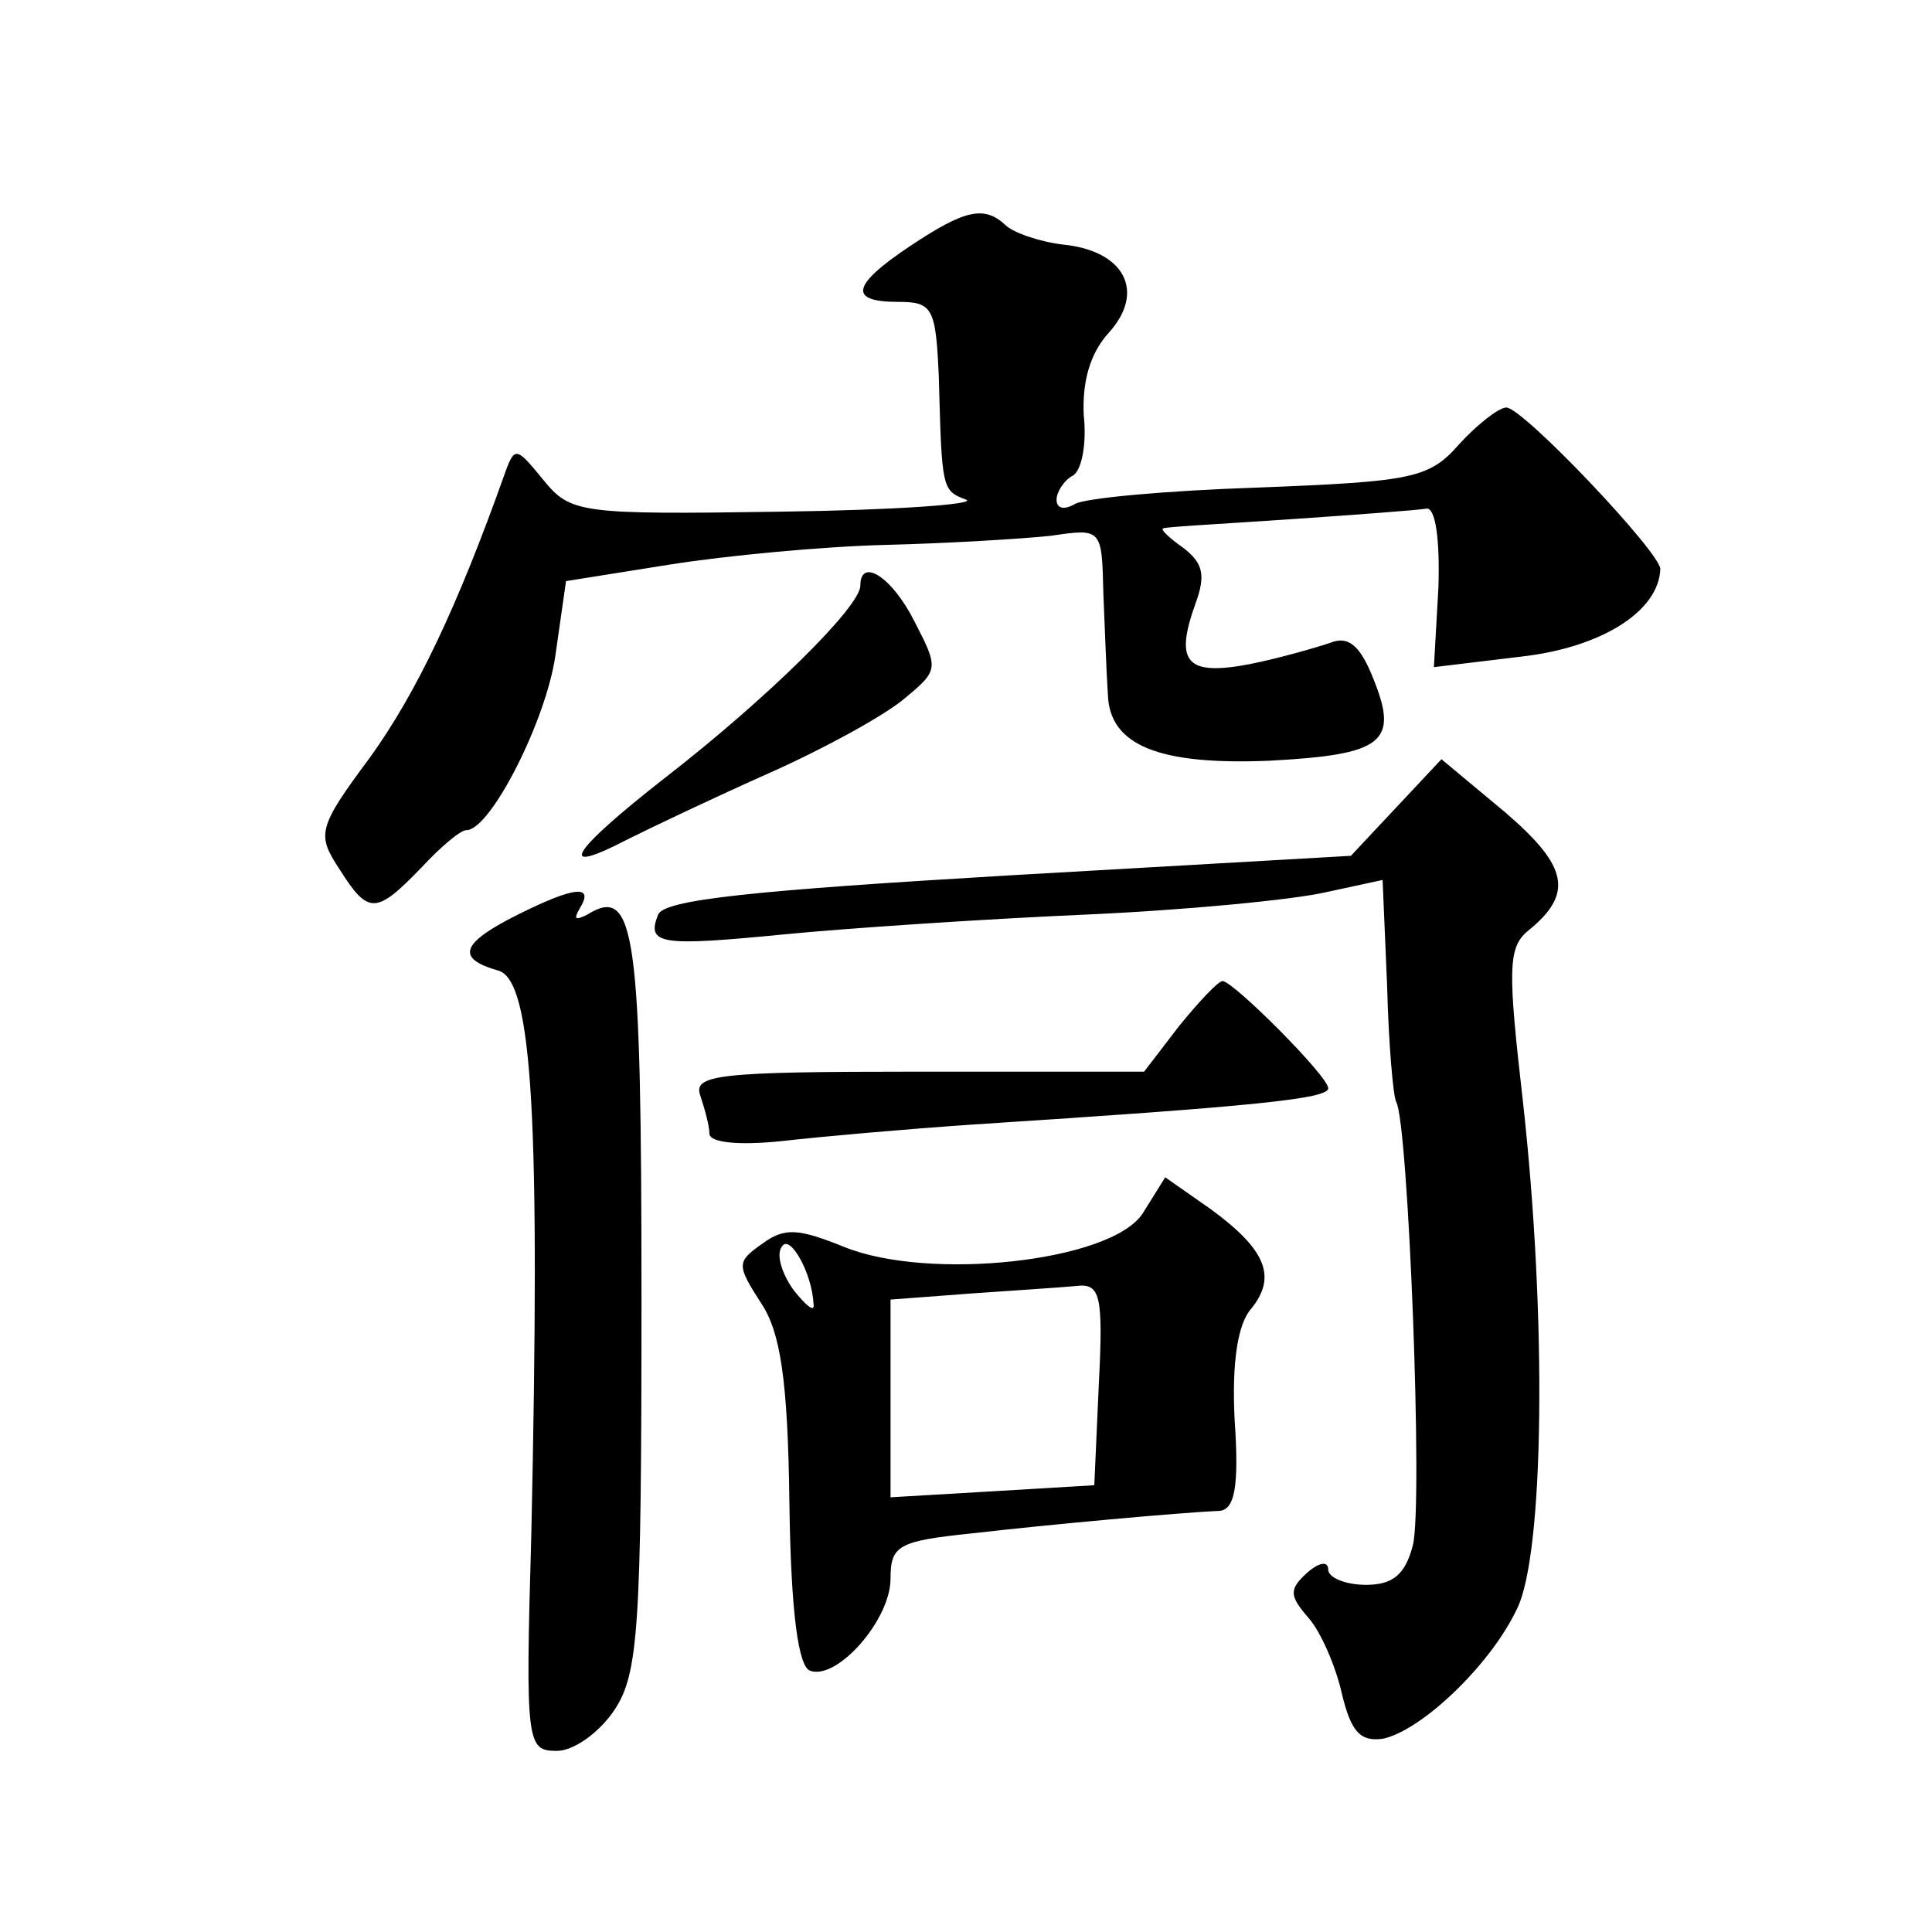 <?xml version="1.0" standalone="no"?>
<!DOCTYPE svg PUBLIC "-//W3C//DTD SVG 20010904//EN"
 "http://www.w3.org/TR/2001/REC-SVG-20010904/DTD/svg10.dtd">
<svg version="1.0" xmlns="http://www.w3.org/2000/svg"
 width="128pt" height="128pt" viewBox="0 0 128 128"
 preserveAspectRatio="xMidYMid meet">
<g transform="translate(0,128) scale(0.1,-0.1)"
fill="#0" stroke="none">
<path d="M603 1117 c-39 -26 -41 -37 -8 -37 23 0 25 -4 27 -50 2 -74 2 -75 18 -81
8 -3 -47 -7 -123 -8 -133 -2 -139 -1 -157 21 -18 22 -19 23 -26 3 -31 -87 -58 -144
-89 -187 -35 -47 -35 -51 -20 -74 19 -30 24 -30 54 1 13 14 26 25 30 25 16 0 53
73 59 116 l7 49 69 11 c38 6 102 12 143 13 41 1 90 4 109 6 34 5 34 5 35 -38 1
-23 2 -53 3 -67 1 -34 34 -47 107 -44 75 4 86 12 69 54 -9 23 -17 29 -29 24 -9
-3 -33 -10 -53 -14 -42 -8 -50 1 -36 40 7 19 5 27 -8 37 -10 7 -16 13 -13 13 2
1 40 3 84 6 44 3 84 6 90 7 6 1 9 -20 8 -52 l-3 -53 58 7 c53 6 91 30 92 58 0 11
-91 107 -102 107 -5 0 -19 -11 -31 -24 -20 -23 -31 -25 -133 -29 -61 -2 -116 -7
-122 -11 -7 -4 -12 -3 -12 3 0 5 5 13 11 16 6 4 9 22 7 40 -1 22 4 41 17 55 24
27 10 54 -31 58 -16 2 -33 8 -38 13 -14 13 -27 10 -63 -14z M570 892 c0 -14 -62
-75 -129 -127 -64 -50 -73 -66 -25 -41 16 8 58 28 94 44 36 16 76 38 89 49 23 19
23 20 7 51 -15 30 -36 43 -36 24z M925 745 l-30 -32 -227 -13 c-169 -10 -228 -16
-232 -26 -8 -20 2 -21 84 -13 41 4 130 10 198 13 68 3 140 10 161 15 l37 8 3 -70
c1 -39 4 -73 6 -77 8 -13 18 -268 11 -294 -5 -19 -13 -26 -31 -26 -14 0 -25 5 -25
10 0 6 -6 5 -14 -2 -12 -11 -12 -15 1 -30 8 -9 18 -32 22 -50 6 -25 12 -32 27 -30
25 5 71 48 89 86 18 36 20 192 4 336 -10 87 -10 102 3 113 31 25 27 43 -15 79 l-42
35 -30 -32z M343 674 c-38 -19 -41 -29 -13 -37 23 -6 28 -99 22 -374 -4 -139 -3
-143 17 -143 11 0 28 12 38 27 16 24 18 54 18 271 0 245 -4 276 -36 256 -8 -4 -9
-3 -5 4 10 16 -3 15 -41 -4z M781 600 l-23 -30 -150 0 c-133 0 -149 -2 -144 -16
3 -9 6 -20 6 -25 0 -6 19 -8 48 -5 26 3 83 8 127 11 186 12 235 17 235 24 0 8 -63
71 -70 71 -3 0 -16 -14 -29 -30z M757 476 c-21 -32 -142 -45 -198 -22 -30 12 -39
13 -54 2 -17 -12 -17 -14 -1 -39 13 -19 18 -51 19 -133 1 -73 6 -109 14 -111 18
-6 53 34 53 61 0 22 5 25 53 30 52 6 140 14 165 15 10 1 13 16 10 60 -2 38 2 64
11 74 17 21 10 39 -27 66 l-30 21 -15 -24z m-218 -60 c1 -6 -5 -1 -13 9 -8 11 -12
24 -8 29 5 9 20 -17 21 -38z m189 -53 l-3 -67 -67 -4 -68 -4 0 66 0 65 53 4 c28
2 60 4 70 5 16 2 18 -6 15 -65z"/>
</g>
</svg>
